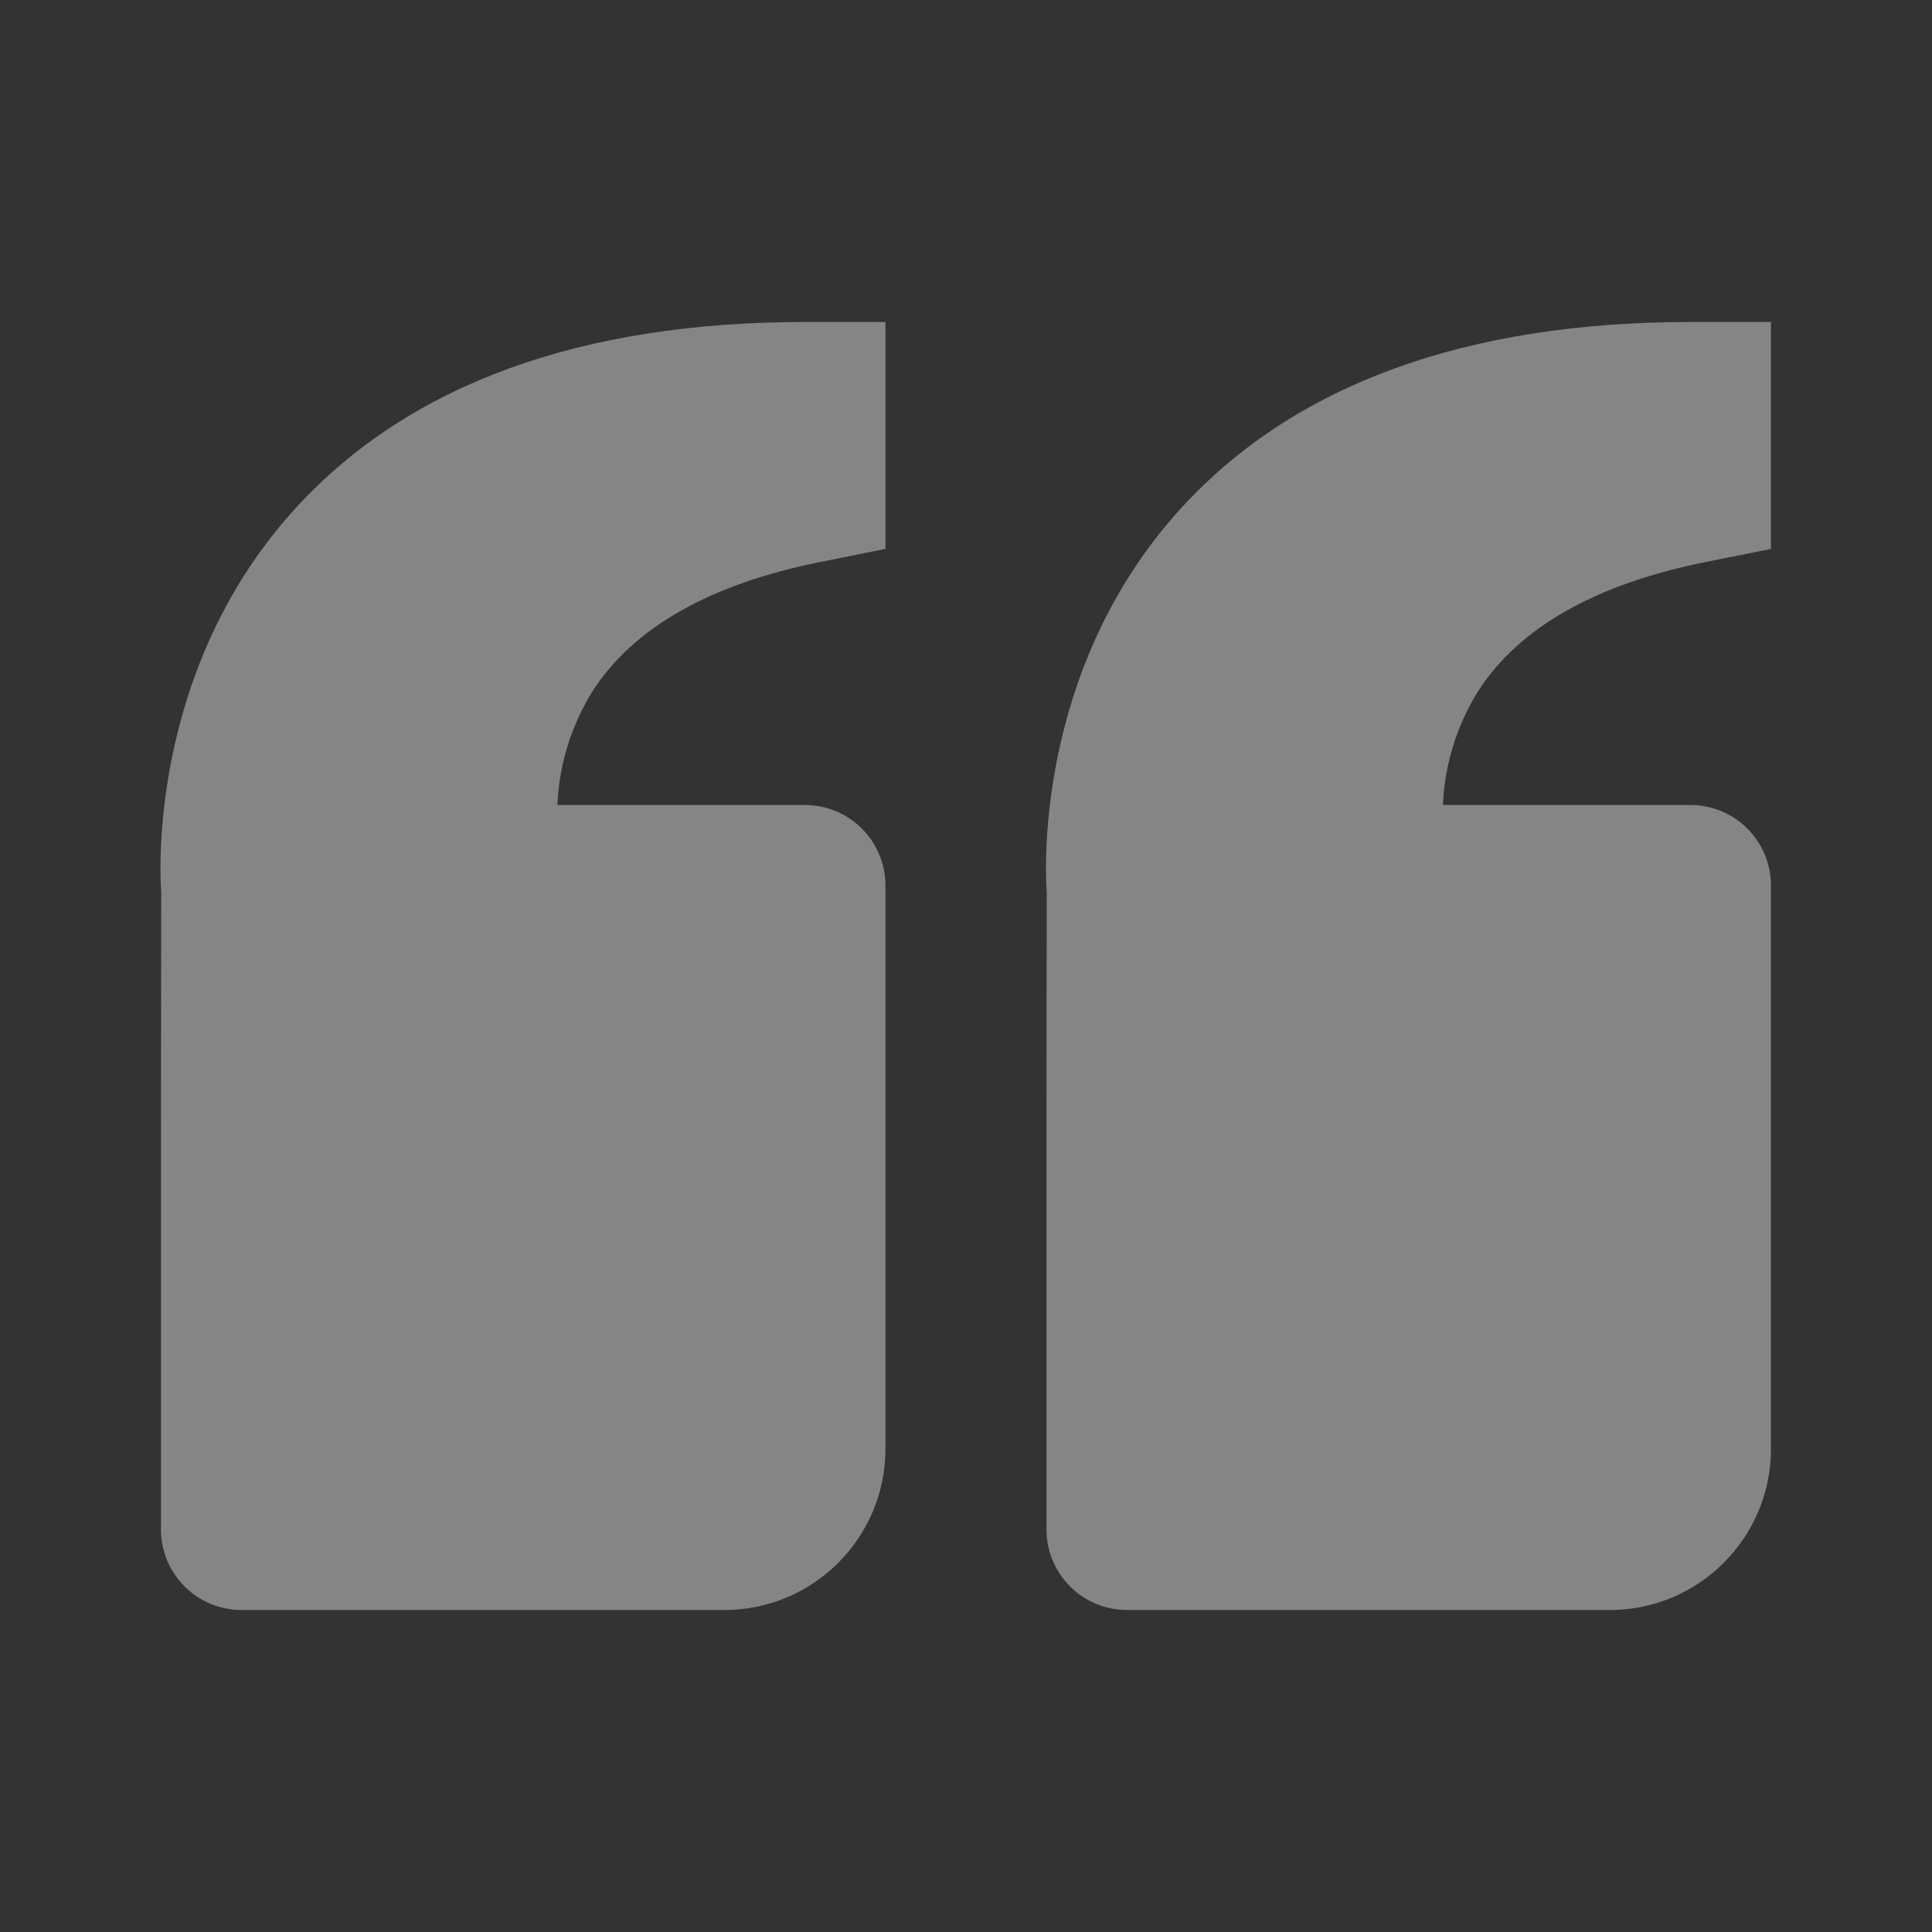 <svg width="42" height="42" viewBox="0 0 42 42" fill="none" xmlns="http://www.w3.org/2000/svg">
<rect x="0" y="0" width="42" height="42" fill="#333333" stroke="none"/>
<path d="M6.459 11.011C8.914 8.349 12.629 7 17.499 7H19.249V11.933L17.842 12.215C15.445 12.694 13.777 13.638 12.884 15.022C12.419 15.768 12.155 16.622 12.118 17.5H17.499C17.963 17.5 18.409 17.684 18.737 18.013C19.065 18.341 19.249 18.786 19.249 19.25V31.5C19.249 33.43 17.68 35 15.749 35H5.249C4.785 35 4.34 34.816 4.012 34.487C3.684 34.159 3.499 33.714 3.499 33.25V24.5L3.505 19.392C3.489 19.198 3.156 14.595 6.459 11.011ZM34.999 35H24.499C24.035 35 23.59 34.816 23.262 34.487C22.934 34.159 22.749 33.714 22.749 33.25V24.5L22.755 19.392C22.739 19.198 22.406 14.595 25.709 11.011C28.164 8.349 31.879 7 36.749 7H38.499V11.933L37.092 12.215C34.695 12.694 33.027 13.638 32.135 15.022C31.669 15.768 31.405 16.622 31.368 17.5H36.749C37.213 17.5 37.658 17.684 37.987 18.013C38.315 18.341 38.499 18.786 38.499 19.25V31.5C38.499 33.43 36.929 35 34.999 35Z" fill="white" fill-opacity="0.4"/>
</svg>
